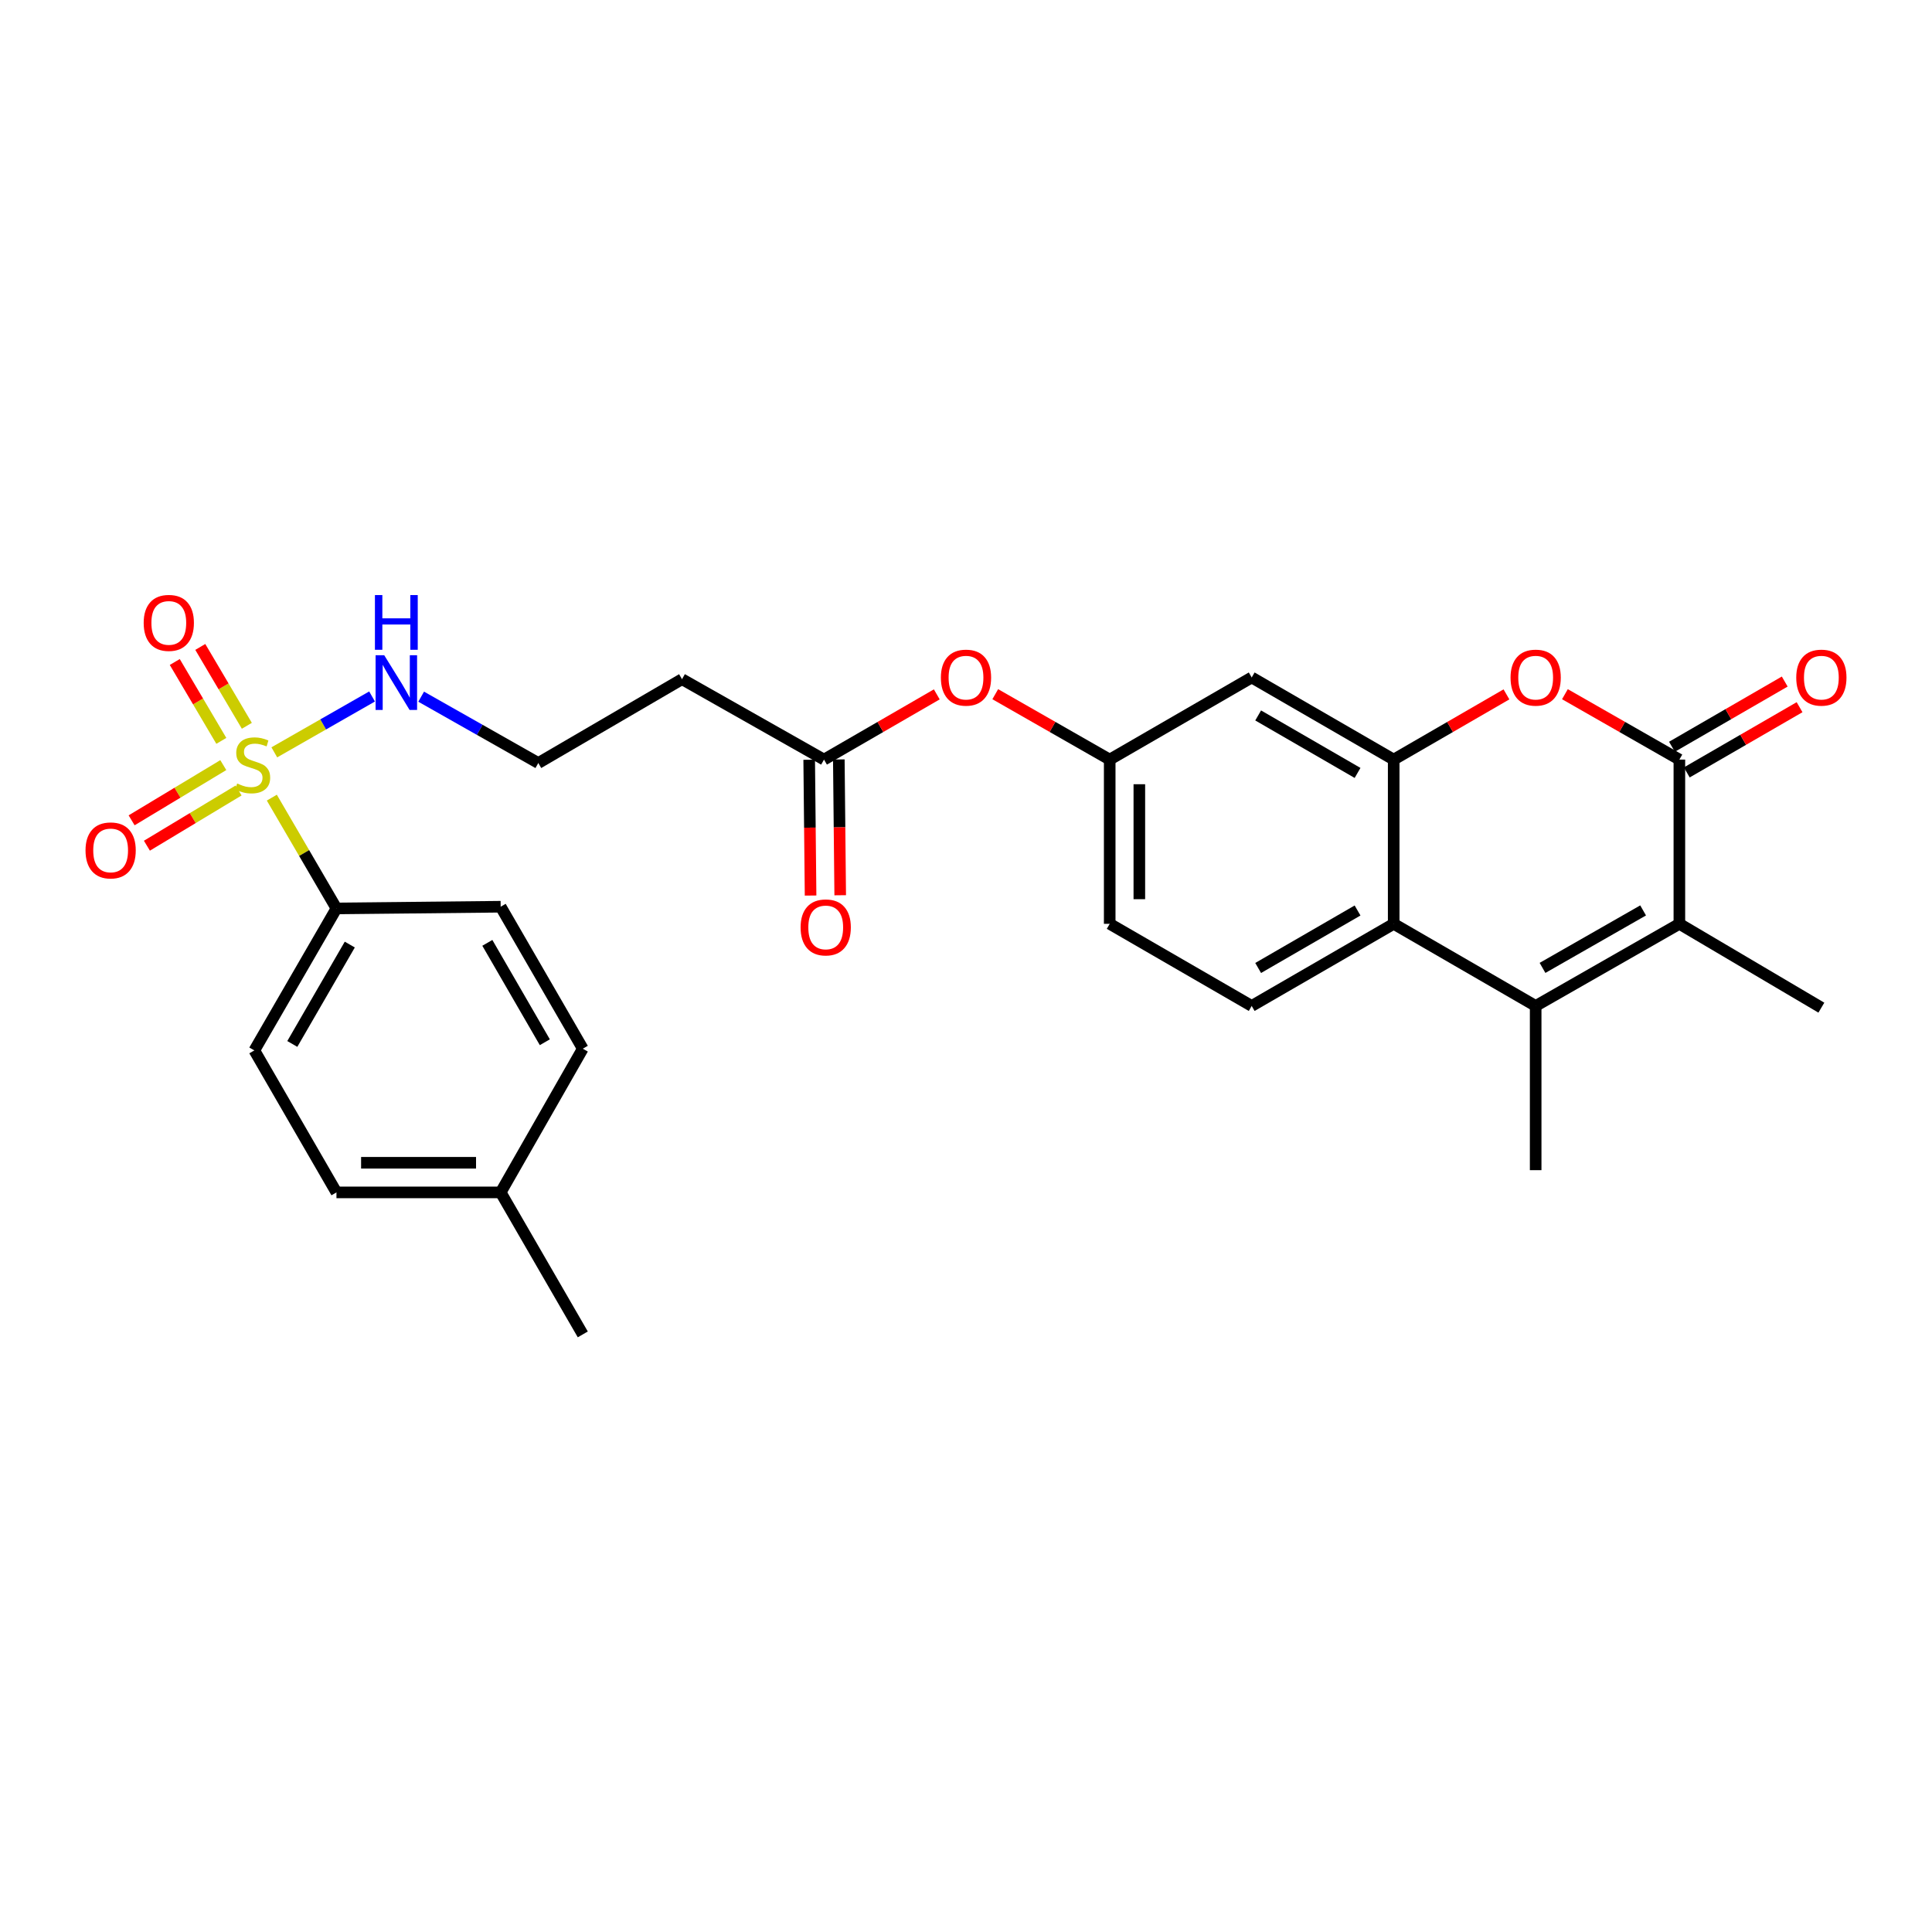 <?xml version='1.0' encoding='iso-8859-1'?>
<svg version='1.1' baseProfile='full'
              xmlns='http://www.w3.org/2000/svg'
                      xmlns:rdkit='http://www.rdkit.org/xml'
                      xmlns:xlink='http://www.w3.org/1999/xlink'
                  xml:space='preserve'
width='1000px' height='1000px' viewBox='0 0 1000 1000'>
<!-- END OF HEADER -->
<rect style='opacity:1.0;fill:#FFFFFF;stroke:none' width='1000' height='1000' x='0' y='0'> </rect>
<path class='bond-0' d='M 140.696,412.856 L 157.423,441.53' style='fill:none;fill-rule:evenodd;stroke:#CCCC00;stroke-width:6px;stroke-linecap:butt;stroke-linejoin:miter;stroke-opacity:1' />
<path class='bond-0' d='M 157.423,441.53 L 174.15,470.205' style='fill:none;fill-rule:evenodd;stroke:#000000;stroke-width:6px;stroke-linecap:butt;stroke-linejoin:miter;stroke-opacity:1' />
<path class='bond-1' d='M 115.578,396.015 L 91.852,410.306' style='fill:none;fill-rule:evenodd;stroke:#CCCC00;stroke-width:6px;stroke-linecap:butt;stroke-linejoin:miter;stroke-opacity:1' />
<path class='bond-1' d='M 91.852,410.306 L 68.125,424.597' style='fill:none;fill-rule:evenodd;stroke:#FF0000;stroke-width:6px;stroke-linecap:butt;stroke-linejoin:miter;stroke-opacity:1' />
<path class='bond-1' d='M 123.492,409.154 L 99.766,423.444' style='fill:none;fill-rule:evenodd;stroke:#CCCC00;stroke-width:6px;stroke-linecap:butt;stroke-linejoin:miter;stroke-opacity:1' />
<path class='bond-1' d='M 99.766,423.444 L 76.039,437.735' style='fill:none;fill-rule:evenodd;stroke:#FF0000;stroke-width:6px;stroke-linecap:butt;stroke-linejoin:miter;stroke-opacity:1' />
<path class='bond-2' d='M 127.768,375.671 L 115.719,355.261' style='fill:none;fill-rule:evenodd;stroke:#CCCC00;stroke-width:6px;stroke-linecap:butt;stroke-linejoin:miter;stroke-opacity:1' />
<path class='bond-2' d='M 115.719,355.261 L 103.669,334.851' style='fill:none;fill-rule:evenodd;stroke:#FF0000;stroke-width:6px;stroke-linecap:butt;stroke-linejoin:miter;stroke-opacity:1' />
<path class='bond-2' d='M 114.56,383.468 L 102.511,363.059' style='fill:none;fill-rule:evenodd;stroke:#CCCC00;stroke-width:6px;stroke-linecap:butt;stroke-linejoin:miter;stroke-opacity:1' />
<path class='bond-2' d='M 102.511,363.059 L 90.461,342.649' style='fill:none;fill-rule:evenodd;stroke:#FF0000;stroke-width:6px;stroke-linecap:butt;stroke-linejoin:miter;stroke-opacity:1' />
<path class='bond-3' d='M 141.982,389.411 L 167.282,374.953' style='fill:none;fill-rule:evenodd;stroke:#CCCC00;stroke-width:6px;stroke-linecap:butt;stroke-linejoin:miter;stroke-opacity:1' />
<path class='bond-3' d='M 167.282,374.953 L 192.583,360.496' style='fill:none;fill-rule:evenodd;stroke:#0000FF;stroke-width:6px;stroke-linecap:butt;stroke-linejoin:miter;stroke-opacity:1' />
<path class='bond-4' d='M 869.24,393.165 L 839.62,376.239' style='fill:none;fill-rule:evenodd;stroke:#000000;stroke-width:6px;stroke-linecap:butt;stroke-linejoin:miter;stroke-opacity:1' />
<path class='bond-4' d='M 839.62,376.239 L 810,359.313' style='fill:none;fill-rule:evenodd;stroke:#FF0000;stroke-width:6px;stroke-linecap:butt;stroke-linejoin:miter;stroke-opacity:1' />
<path class='bond-5' d='M 873.079,399.803 L 902.266,382.924' style='fill:none;fill-rule:evenodd;stroke:#000000;stroke-width:6px;stroke-linecap:butt;stroke-linejoin:miter;stroke-opacity:1' />
<path class='bond-5' d='M 902.266,382.924 L 931.452,366.045' style='fill:none;fill-rule:evenodd;stroke:#FF0000;stroke-width:6px;stroke-linecap:butt;stroke-linejoin:miter;stroke-opacity:1' />
<path class='bond-5' d='M 865.401,386.526 L 894.587,369.647' style='fill:none;fill-rule:evenodd;stroke:#000000;stroke-width:6px;stroke-linecap:butt;stroke-linejoin:miter;stroke-opacity:1' />
<path class='bond-5' d='M 894.587,369.647 L 923.773,352.768' style='fill:none;fill-rule:evenodd;stroke:#FF0000;stroke-width:6px;stroke-linecap:butt;stroke-linejoin:miter;stroke-opacity:1' />
<path class='bond-6' d='M 869.24,393.165 L 869.24,478.172' style='fill:none;fill-rule:evenodd;stroke:#000000;stroke-width:6px;stroke-linecap:butt;stroke-linejoin:miter;stroke-opacity:1' />
<path class='bond-7' d='M 794.858,520.676 L 721.372,478.172' style='fill:none;fill-rule:evenodd;stroke:#000000;stroke-width:6px;stroke-linecap:butt;stroke-linejoin:miter;stroke-opacity:1' />
<path class='bond-8' d='M 794.858,520.676 L 869.24,478.172' style='fill:none;fill-rule:evenodd;stroke:#000000;stroke-width:6px;stroke-linecap:butt;stroke-linejoin:miter;stroke-opacity:1' />
<path class='bond-8' d='M 798.406,500.983 L 850.473,471.23' style='fill:none;fill-rule:evenodd;stroke:#000000;stroke-width:6px;stroke-linecap:butt;stroke-linejoin:miter;stroke-opacity:1' />
<path class='bond-9' d='M 794.858,520.676 L 794.858,605.674' style='fill:none;fill-rule:evenodd;stroke:#000000;stroke-width:6px;stroke-linecap:butt;stroke-linejoin:miter;stroke-opacity:1' />
<path class='bond-10' d='M 869.24,478.172 L 942.735,521.562' style='fill:none;fill-rule:evenodd;stroke:#000000;stroke-width:6px;stroke-linecap:butt;stroke-linejoin:miter;stroke-opacity:1' />
<path class='bond-11' d='M 721.372,393.165 L 647.877,350.661' style='fill:none;fill-rule:evenodd;stroke:#000000;stroke-width:6px;stroke-linecap:butt;stroke-linejoin:miter;stroke-opacity:1' />
<path class='bond-11' d='M 702.669,400.067 L 651.222,370.314' style='fill:none;fill-rule:evenodd;stroke:#000000;stroke-width:6px;stroke-linecap:butt;stroke-linejoin:miter;stroke-opacity:1' />
<path class='bond-12' d='M 721.372,393.165 L 750.554,376.286' style='fill:none;fill-rule:evenodd;stroke:#000000;stroke-width:6px;stroke-linecap:butt;stroke-linejoin:miter;stroke-opacity:1' />
<path class='bond-12' d='M 750.554,376.286 L 779.736,359.407' style='fill:none;fill-rule:evenodd;stroke:#FF0000;stroke-width:6px;stroke-linecap:butt;stroke-linejoin:miter;stroke-opacity:1' />
<path class='bond-13' d='M 721.372,393.165 L 721.372,478.172' style='fill:none;fill-rule:evenodd;stroke:#000000;stroke-width:6px;stroke-linecap:butt;stroke-linejoin:miter;stroke-opacity:1' />
<path class='bond-14' d='M 721.372,478.172 L 647.877,520.676' style='fill:none;fill-rule:evenodd;stroke:#000000;stroke-width:6px;stroke-linecap:butt;stroke-linejoin:miter;stroke-opacity:1' />
<path class='bond-14' d='M 702.669,471.27 L 651.222,501.022' style='fill:none;fill-rule:evenodd;stroke:#000000;stroke-width:6px;stroke-linecap:butt;stroke-linejoin:miter;stroke-opacity:1' />
<path class='bond-15' d='M 174.15,470.205 L 131.646,543.691' style='fill:none;fill-rule:evenodd;stroke:#000000;stroke-width:6px;stroke-linecap:butt;stroke-linejoin:miter;stroke-opacity:1' />
<path class='bond-15' d='M 181.052,488.907 L 151.299,540.348' style='fill:none;fill-rule:evenodd;stroke:#000000;stroke-width:6px;stroke-linecap:butt;stroke-linejoin:miter;stroke-opacity:1' />
<path class='bond-16' d='M 174.15,470.205 L 259.149,469.318' style='fill:none;fill-rule:evenodd;stroke:#000000;stroke-width:6px;stroke-linecap:butt;stroke-linejoin:miter;stroke-opacity:1' />
<path class='bond-17' d='M 647.877,350.661 L 574.381,393.165' style='fill:none;fill-rule:evenodd;stroke:#000000;stroke-width:6px;stroke-linecap:butt;stroke-linejoin:miter;stroke-opacity:1' />
<path class='bond-18' d='M 426.505,393.165 L 353.01,351.547' style='fill:none;fill-rule:evenodd;stroke:#000000;stroke-width:6px;stroke-linecap:butt;stroke-linejoin:miter;stroke-opacity:1' />
<path class='bond-19' d='M 426.505,393.165 L 455.691,376.286' style='fill:none;fill-rule:evenodd;stroke:#000000;stroke-width:6px;stroke-linecap:butt;stroke-linejoin:miter;stroke-opacity:1' />
<path class='bond-19' d='M 455.691,376.286 L 484.877,359.407' style='fill:none;fill-rule:evenodd;stroke:#FF0000;stroke-width:6px;stroke-linecap:butt;stroke-linejoin:miter;stroke-opacity:1' />
<path class='bond-20' d='M 418.836,393.243 L 419.195,428.388' style='fill:none;fill-rule:evenodd;stroke:#000000;stroke-width:6px;stroke-linecap:butt;stroke-linejoin:miter;stroke-opacity:1' />
<path class='bond-20' d='M 419.195,428.388 L 419.554,463.533' style='fill:none;fill-rule:evenodd;stroke:#FF0000;stroke-width:6px;stroke-linecap:butt;stroke-linejoin:miter;stroke-opacity:1' />
<path class='bond-20' d='M 434.173,393.086 L 434.532,428.231' style='fill:none;fill-rule:evenodd;stroke:#000000;stroke-width:6px;stroke-linecap:butt;stroke-linejoin:miter;stroke-opacity:1' />
<path class='bond-20' d='M 434.532,428.231 L 434.891,463.376' style='fill:none;fill-rule:evenodd;stroke:#FF0000;stroke-width:6px;stroke-linecap:butt;stroke-linejoin:miter;stroke-opacity:1' />
<path class='bond-21' d='M 647.877,520.676 L 574.381,478.172' style='fill:none;fill-rule:evenodd;stroke:#000000;stroke-width:6px;stroke-linecap:butt;stroke-linejoin:miter;stroke-opacity:1' />
<path class='bond-22' d='M 217.993,360.598 L 248.311,377.767' style='fill:none;fill-rule:evenodd;stroke:#0000FF;stroke-width:6px;stroke-linecap:butt;stroke-linejoin:miter;stroke-opacity:1' />
<path class='bond-22' d='M 248.311,377.767 L 278.628,394.937' style='fill:none;fill-rule:evenodd;stroke:#000000;stroke-width:6px;stroke-linecap:butt;stroke-linejoin:miter;stroke-opacity:1' />
<path class='bond-23' d='M 574.381,393.165 L 544.762,376.239' style='fill:none;fill-rule:evenodd;stroke:#000000;stroke-width:6px;stroke-linecap:butt;stroke-linejoin:miter;stroke-opacity:1' />
<path class='bond-23' d='M 544.762,376.239 L 515.142,359.313' style='fill:none;fill-rule:evenodd;stroke:#FF0000;stroke-width:6px;stroke-linecap:butt;stroke-linejoin:miter;stroke-opacity:1' />
<path class='bond-24' d='M 574.381,393.165 L 574.381,478.172' style='fill:none;fill-rule:evenodd;stroke:#000000;stroke-width:6px;stroke-linecap:butt;stroke-linejoin:miter;stroke-opacity:1' />
<path class='bond-24' d='M 589.72,405.916 L 589.72,465.421' style='fill:none;fill-rule:evenodd;stroke:#000000;stroke-width:6px;stroke-linecap:butt;stroke-linejoin:miter;stroke-opacity:1' />
<path class='bond-25' d='M 353.01,351.547 L 278.628,394.937' style='fill:none;fill-rule:evenodd;stroke:#000000;stroke-width:6px;stroke-linecap:butt;stroke-linejoin:miter;stroke-opacity:1' />
<path class='bond-26' d='M 131.646,543.691 L 174.15,617.186' style='fill:none;fill-rule:evenodd;stroke:#000000;stroke-width:6px;stroke-linecap:butt;stroke-linejoin:miter;stroke-opacity:1' />
<path class='bond-27' d='M 259.149,469.318 L 301.652,542.805' style='fill:none;fill-rule:evenodd;stroke:#000000;stroke-width:6px;stroke-linecap:butt;stroke-linejoin:miter;stroke-opacity:1' />
<path class='bond-27' d='M 252.247,488.021 L 282,539.461' style='fill:none;fill-rule:evenodd;stroke:#000000;stroke-width:6px;stroke-linecap:butt;stroke-linejoin:miter;stroke-opacity:1' />
<path class='bond-28' d='M 301.652,542.805 L 259.149,617.186' style='fill:none;fill-rule:evenodd;stroke:#000000;stroke-width:6px;stroke-linecap:butt;stroke-linejoin:miter;stroke-opacity:1' />
<path class='bond-29' d='M 174.15,617.186 L 259.149,617.186' style='fill:none;fill-rule:evenodd;stroke:#000000;stroke-width:6px;stroke-linecap:butt;stroke-linejoin:miter;stroke-opacity:1' />
<path class='bond-29' d='M 186.9,601.848 L 246.399,601.848' style='fill:none;fill-rule:evenodd;stroke:#000000;stroke-width:6px;stroke-linecap:butt;stroke-linejoin:miter;stroke-opacity:1' />
<path class='bond-30' d='M 259.149,617.186 L 301.652,690.682' style='fill:none;fill-rule:evenodd;stroke:#000000;stroke-width:6px;stroke-linecap:butt;stroke-linejoin:miter;stroke-opacity:1' />
<path  class='atom-0' d='M 122.76 405.543
Q 123.08 405.663, 124.4 406.223
Q 125.72 406.783, 127.16 407.143
Q 128.64 407.463, 130.08 407.463
Q 132.76 407.463, 134.32 406.183
Q 135.88 404.863, 135.88 402.583
Q 135.88 401.023, 135.08 400.063
Q 134.32 399.103, 133.12 398.583
Q 131.92 398.063, 129.92 397.463
Q 127.4 396.703, 125.88 395.983
Q 124.4 395.263, 123.32 393.743
Q 122.28 392.223, 122.28 389.663
Q 122.28 386.103, 124.68 383.903
Q 127.12 381.703, 131.92 381.703
Q 135.2 381.703, 138.92 383.263
L 138 386.343
Q 134.6 384.943, 132.04 384.943
Q 129.28 384.943, 127.76 386.103
Q 126.24 387.223, 126.28 389.183
Q 126.28 390.703, 127.04 391.623
Q 127.84 392.543, 128.96 393.063
Q 130.12 393.583, 132.04 394.183
Q 134.6 394.983, 136.12 395.783
Q 137.64 396.583, 138.72 398.223
Q 139.84 399.823, 139.84 402.583
Q 139.84 406.503, 137.2 408.623
Q 134.6 410.703, 130.24 410.703
Q 127.72 410.703, 125.8 410.143
Q 123.92 409.623, 121.68 408.703
L 122.76 405.543
' fill='#CCCC00'/>
<path  class='atom-5' d='M 781.858 350.741
Q 781.858 343.941, 785.218 340.141
Q 788.578 336.341, 794.858 336.341
Q 801.138 336.341, 804.498 340.141
Q 807.858 343.941, 807.858 350.741
Q 807.858 357.621, 804.458 361.541
Q 801.058 365.421, 794.858 365.421
Q 788.618 365.421, 785.218 361.541
Q 781.858 357.661, 781.858 350.741
M 794.858 362.221
Q 799.178 362.221, 801.498 359.341
Q 803.858 356.421, 803.858 350.741
Q 803.858 345.181, 801.498 342.381
Q 799.178 339.541, 794.858 339.541
Q 790.538 339.541, 788.178 342.341
Q 785.858 345.141, 785.858 350.741
Q 785.858 356.461, 788.178 359.341
Q 790.538 362.221, 794.858 362.221
' fill='#FF0000'/>
<path  class='atom-10' d='M 44.265 440.171
Q 44.265 433.371, 47.625 429.571
Q 50.985 425.771, 57.265 425.771
Q 63.545 425.771, 66.905 429.571
Q 70.265 433.371, 70.265 440.171
Q 70.265 447.051, 66.865 450.971
Q 63.465 454.851, 57.265 454.851
Q 51.025 454.851, 47.625 450.971
Q 44.265 447.091, 44.265 440.171
M 57.265 451.651
Q 61.585 451.651, 63.905 448.771
Q 66.265 445.851, 66.265 440.171
Q 66.265 434.611, 63.905 431.811
Q 61.585 428.971, 57.265 428.971
Q 52.945 428.971, 50.585 431.771
Q 48.265 434.571, 48.265 440.171
Q 48.265 445.891, 50.585 448.771
Q 52.945 451.651, 57.265 451.651
' fill='#FF0000'/>
<path  class='atom-11' d='M 74.37 322.408
Q 74.37 315.608, 77.73 311.808
Q 81.09 308.008, 87.37 308.008
Q 93.65 308.008, 97.01 311.808
Q 100.37 315.608, 100.37 322.408
Q 100.37 329.288, 96.97 333.208
Q 93.57 337.088, 87.37 337.088
Q 81.13 337.088, 77.73 333.208
Q 74.37 329.328, 74.37 322.408
M 87.37 333.888
Q 91.69 333.888, 94.01 331.008
Q 96.37 328.088, 96.37 322.408
Q 96.37 316.848, 94.01 314.048
Q 91.69 311.208, 87.37 311.208
Q 83.05 311.208, 80.69 314.008
Q 78.37 316.808, 78.37 322.408
Q 78.37 328.128, 80.69 331.008
Q 83.05 333.888, 87.37 333.888
' fill='#FF0000'/>
<path  class='atom-13' d='M 198.882 339.16
L 208.162 354.16
Q 209.082 355.64, 210.562 358.32
Q 212.042 361, 212.122 361.16
L 212.122 339.16
L 215.882 339.16
L 215.882 367.48
L 212.002 367.48
L 202.042 351.08
Q 200.882 349.16, 199.642 346.96
Q 198.442 344.76, 198.082 344.08
L 198.082 367.48
L 194.402 367.48
L 194.402 339.16
L 198.882 339.16
' fill='#0000FF'/>
<path  class='atom-13' d='M 194.062 308.008
L 197.902 308.008
L 197.902 320.048
L 212.382 320.048
L 212.382 308.008
L 216.222 308.008
L 216.222 336.328
L 212.382 336.328
L 212.382 323.248
L 197.902 323.248
L 197.902 336.328
L 194.062 336.328
L 194.062 308.008
' fill='#0000FF'/>
<path  class='atom-14' d='M 929.735 350.741
Q 929.735 343.941, 933.095 340.141
Q 936.455 336.341, 942.735 336.341
Q 949.015 336.341, 952.375 340.141
Q 955.735 343.941, 955.735 350.741
Q 955.735 357.621, 952.335 361.541
Q 948.935 365.421, 942.735 365.421
Q 936.495 365.421, 933.095 361.541
Q 929.735 357.661, 929.735 350.741
M 942.735 362.221
Q 947.055 362.221, 949.375 359.341
Q 951.735 356.421, 951.735 350.741
Q 951.735 345.181, 949.375 342.381
Q 947.055 339.541, 942.735 339.541
Q 938.415 339.541, 936.055 342.341
Q 933.735 345.141, 933.735 350.741
Q 933.735 356.461, 936.055 359.341
Q 938.415 362.221, 942.735 362.221
' fill='#FF0000'/>
<path  class='atom-16' d='M 487 350.741
Q 487 343.941, 490.36 340.141
Q 493.72 336.341, 500 336.341
Q 506.28 336.341, 509.64 340.141
Q 513 343.941, 513 350.741
Q 513 357.621, 509.6 361.541
Q 506.2 365.421, 500 365.421
Q 493.76 365.421, 490.36 361.541
Q 487 357.661, 487 350.741
M 500 362.221
Q 504.32 362.221, 506.64 359.341
Q 509 356.421, 509 350.741
Q 509 345.181, 506.64 342.381
Q 504.32 339.541, 500 339.541
Q 495.68 339.541, 493.32 342.341
Q 491 345.141, 491 350.741
Q 491 356.461, 493.32 359.341
Q 495.68 362.221, 500 362.221
' fill='#FF0000'/>
<path  class='atom-18' d='M 414.391 480.024
Q 414.391 473.224, 417.751 469.424
Q 421.111 465.624, 427.391 465.624
Q 433.671 465.624, 437.031 469.424
Q 440.391 473.224, 440.391 480.024
Q 440.391 486.904, 436.991 490.824
Q 433.591 494.704, 427.391 494.704
Q 421.151 494.704, 417.751 490.824
Q 414.391 486.944, 414.391 480.024
M 427.391 491.504
Q 431.711 491.504, 434.031 488.624
Q 436.391 485.704, 436.391 480.024
Q 436.391 474.464, 434.031 471.664
Q 431.711 468.824, 427.391 468.824
Q 423.071 468.824, 420.711 471.624
Q 418.391 474.424, 418.391 480.024
Q 418.391 485.744, 420.711 488.624
Q 423.071 491.504, 427.391 491.504
' fill='#FF0000'/>
</svg>
